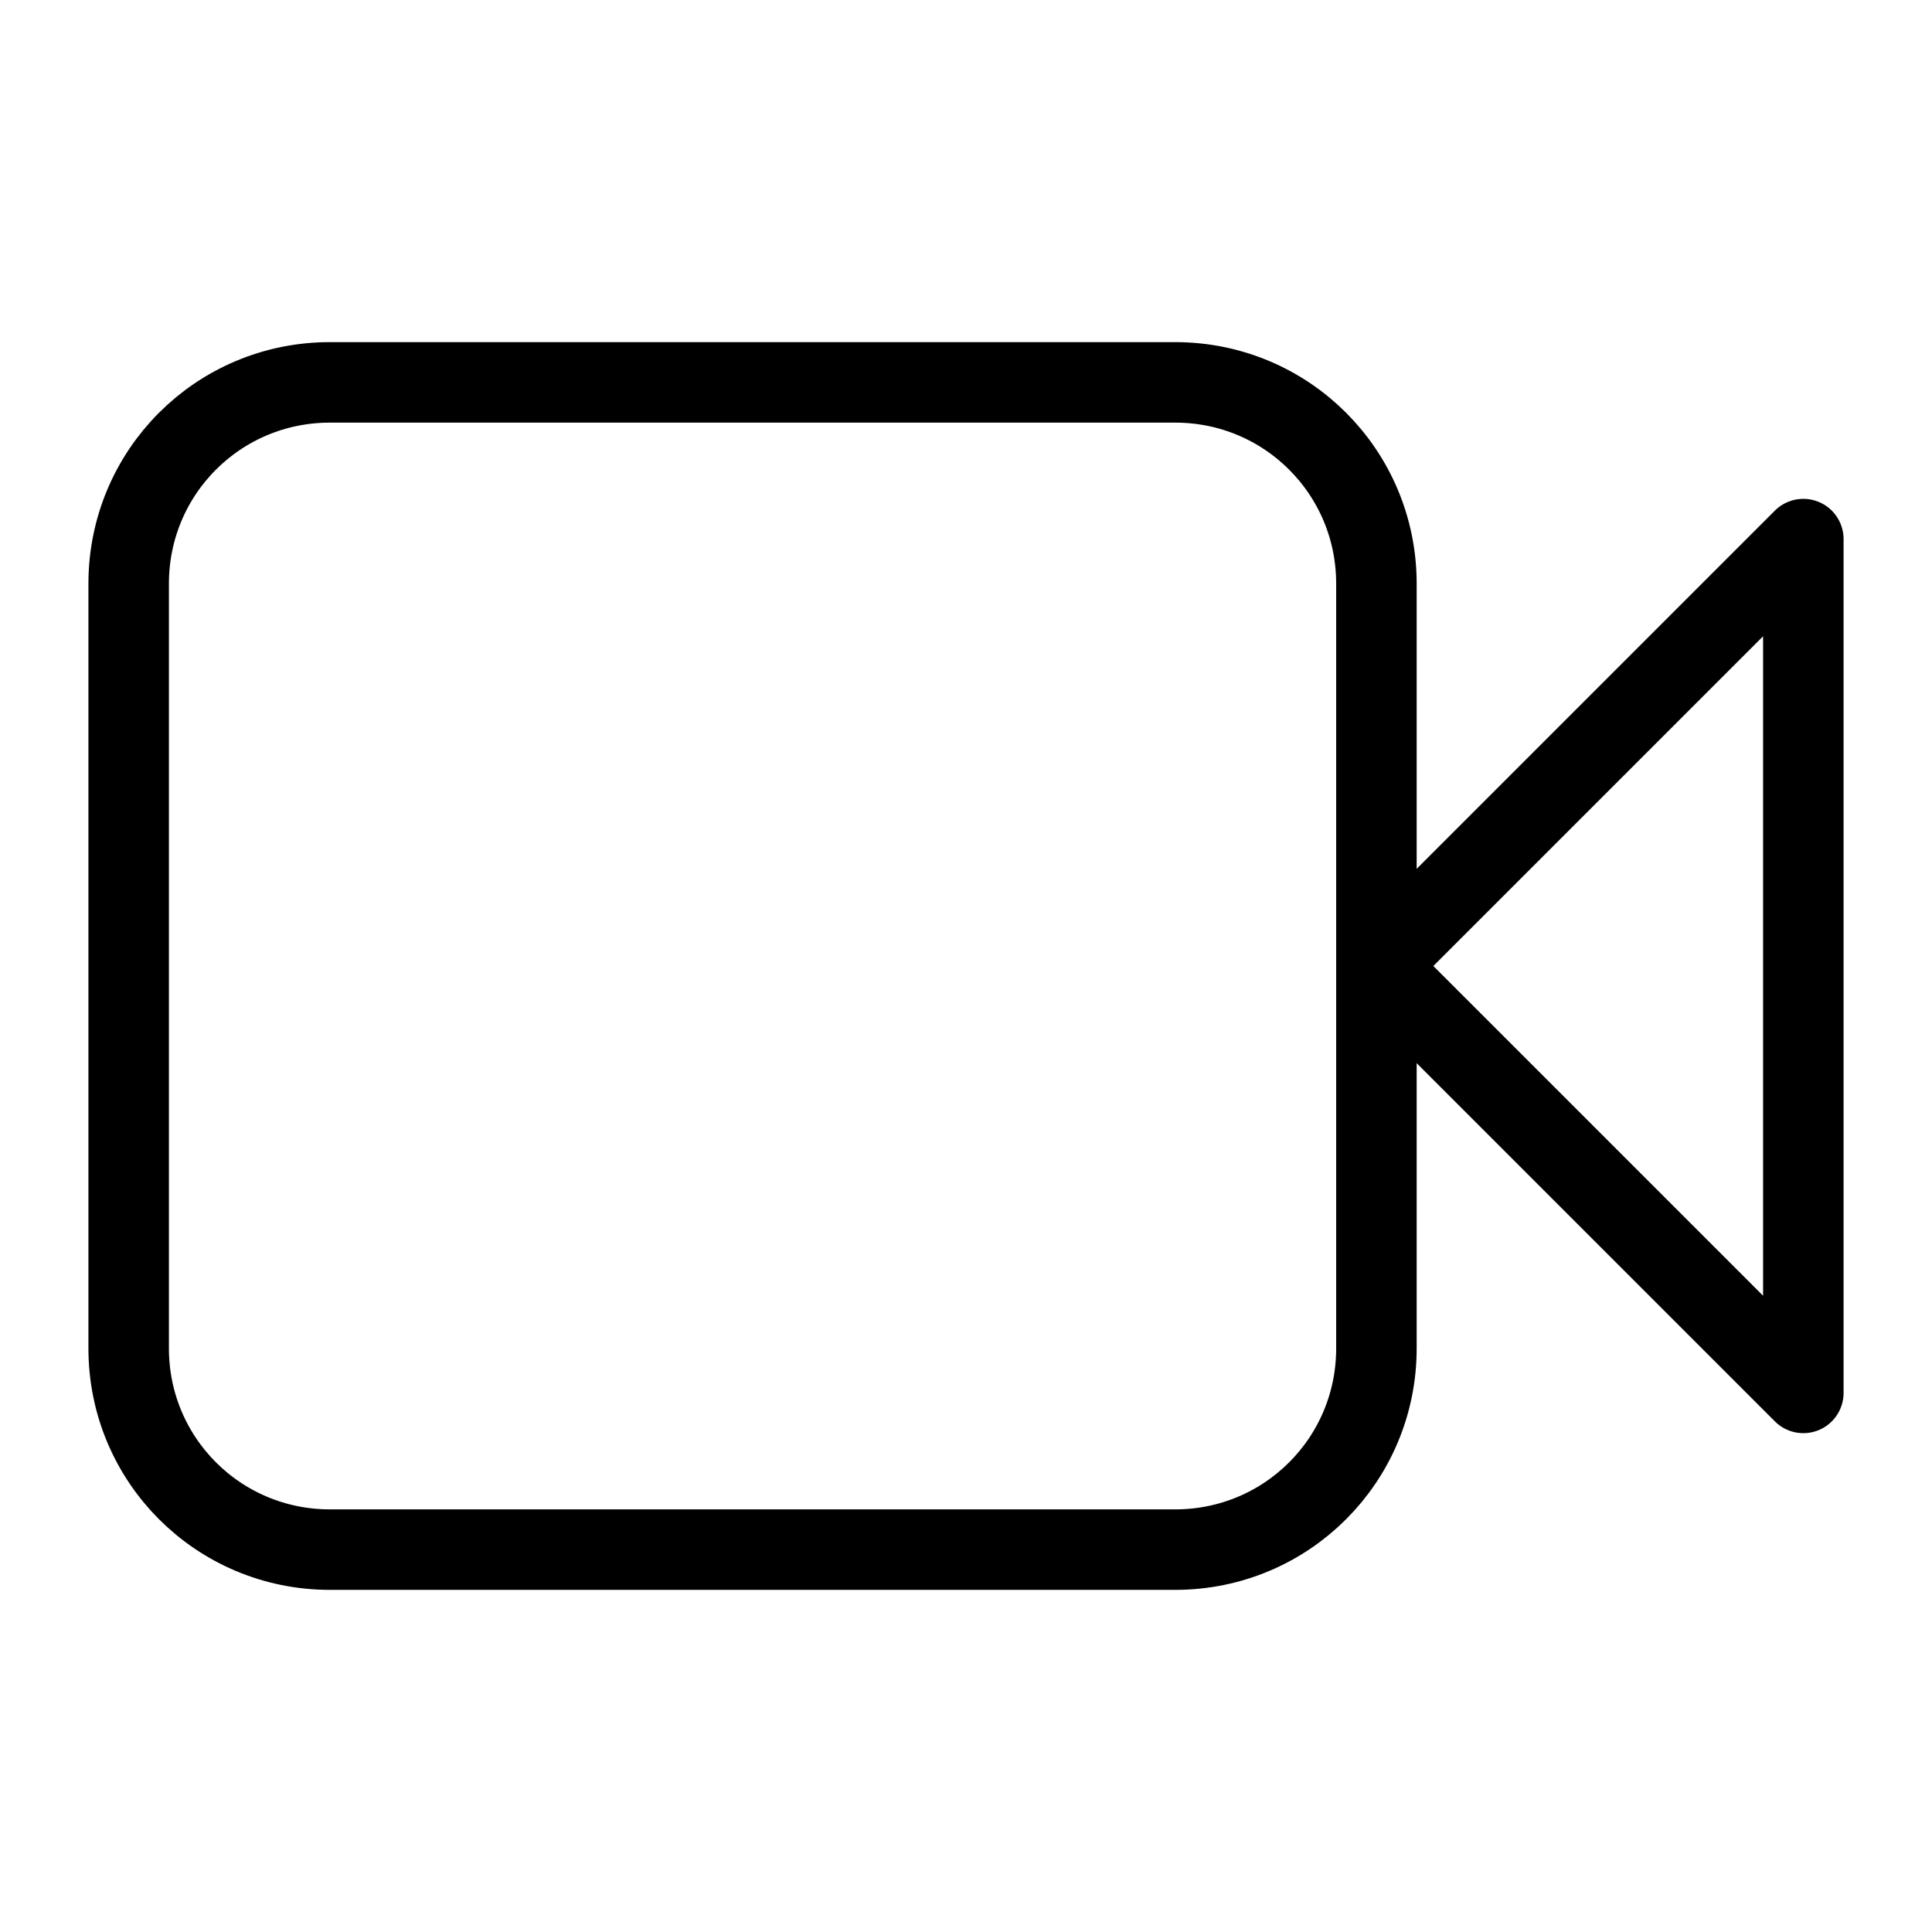 <?xml version="1.0" encoding="UTF-8" standalone="no"?>
<svg
   enable-background="new 0 0 512 512"
   height="48pt"
   viewBox="0 0 60 60"
   width="48pt"
   version="1.1"
   id="svg2"
   sodipodi:docname="Camera.svg"
   inkscape:version="1.3-dev (77bc73e, 2022-05-18)"
   xmlns:inkscape="http://www.inkscape.org/namespaces/inkscape"
   xmlns:sodipodi="http://sodipodi.sourceforge.net/DTD/sodipodi-0.dtd"
   xmlns="http://www.w3.org/2000/svg"
   xmlns:svg="http://www.w3.org/2000/svg">
  <defs
     id="defs2" />
  <sodipodi:namedview
     id="namedview2"
     pagecolor="#ffffff"
     bordercolor="#666666"
     borderopacity="1.0"
     inkscape:showpageshadow="2"
     inkscape:pageopacity="0.0"
     inkscape:pagecheckerboard="0"
     inkscape:deskcolor="#d1d1d1"
     inkscape:document-units="pt"
     showgrid="false"
     inkscape:zoom="12.40625"
     inkscape:cx="33.571788"
     inkscape:cy="37.481108"
     inkscape:window-width="1390"
     inkscape:window-height="942"
     inkscape:window-x="402"
     inkscape:window-y="64"
     inkscape:window-maximized="0"
     inkscape:current-layer="svg2" />
  <g
     id="g1"
     transform="translate(0.246)">
    <path
       id="rect1"
       style="fill:none;stroke:#000000;stroke-width:2.5;stroke-linecap:round;stroke-linejoin:round"
       d="M 10,11.875 H 36.25 c 3.462,0 6.25,2.788 6.25,6.25 v 23.75 c 0,3.462 -2.788,6.25 -6.25,6.25 H 10 c -3.462,0 -6.25,-2.788 -6.25,-6.25 v -23.75 c 0,-3.462 2.787,-6.25 6.25,-6.25 z"
       sodipodi:nodetypes="sssssssss" />
    <path
       id="rect2"
       style="fill:none;stroke:#000000;stroke-width:2.5;stroke-linecap:round;stroke-linejoin:round"
       d="M 55.758,43.258 C 51.339,38.839 46.919,34.419 42.5,30 46.919,25.581 51.339,21.161 55.758,16.742 Z"
       sodipodi:nodetypes="cccc" />
  </g>
</svg>

